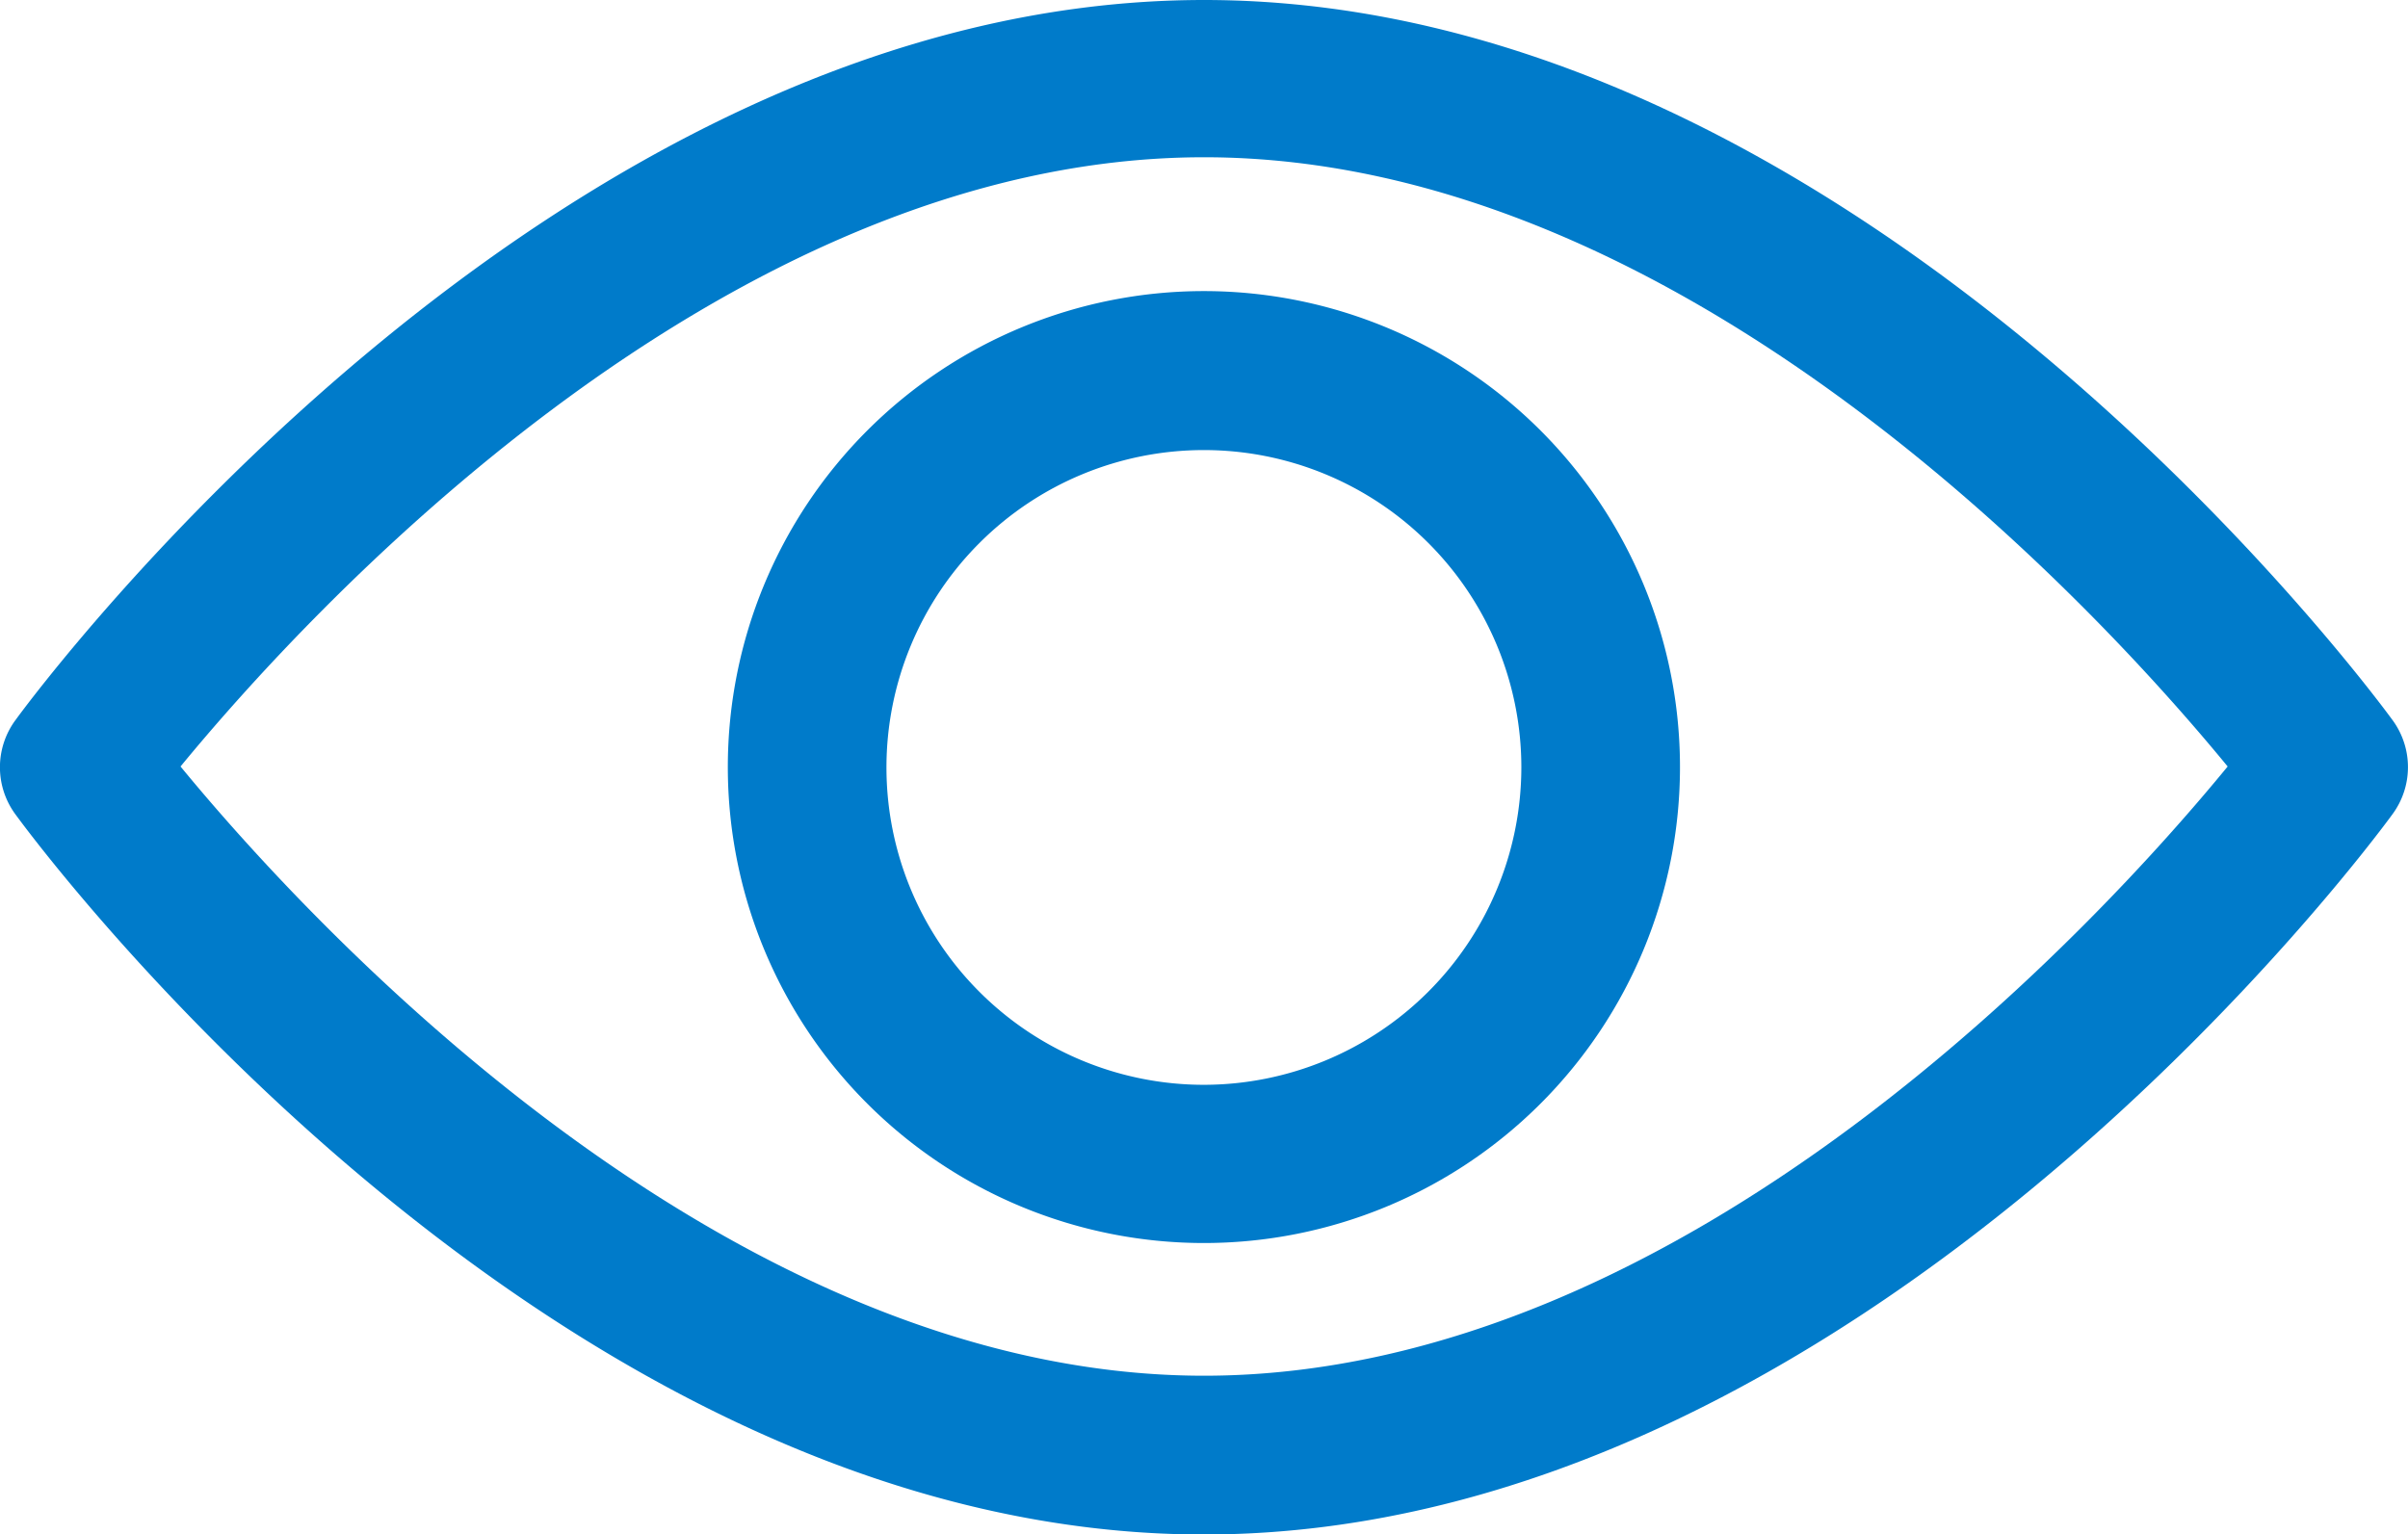 <svg xmlns="http://www.w3.org/2000/svg" width="12.645" height="8.059" viewBox="0 0 12.645 8.059">
    <g data-name="Groupe 1589">
        <g data-name="Groupe 1588">
            <path data-name="Tracé 20141" d="M12.565 96.619c-.113-.155-2.8-3.784-6.242-3.784S.193 96.464.08 96.619a.417.417 0 0 0 0 .492c.113.155 2.8 3.784 6.242 3.784s6.129-3.629 6.242-3.784a.417.417 0 0 0 .001-.492zm-6.242 3.442c-2.532 0-4.725-2.409-5.375-3.2.648-.788 2.837-3.2 5.375-3.2s4.725 2.408 5.375 3.2c-.649.792-2.838 3.2-5.376 3.2z" transform="translate(0 -92.835)" style="fill:#007bca"/>
        </g>
    </g>
    <g data-name="Groupe 1591">
        <g data-name="Groupe 1590">
            <path data-name="Tracé 20142" d="M157.223 154.725a2.5 2.5 0 1 0 2.5 2.5 2.5 2.5 0 0 0-2.5-2.5zm0 4.169a1.667 1.667 0 1 1 1.667-1.667 1.669 1.669 0 0 1-1.667 1.667z" transform="translate(-150.901 -153.196)" style="fill:#007bca"/>
        </g>
    </g>
</svg>
